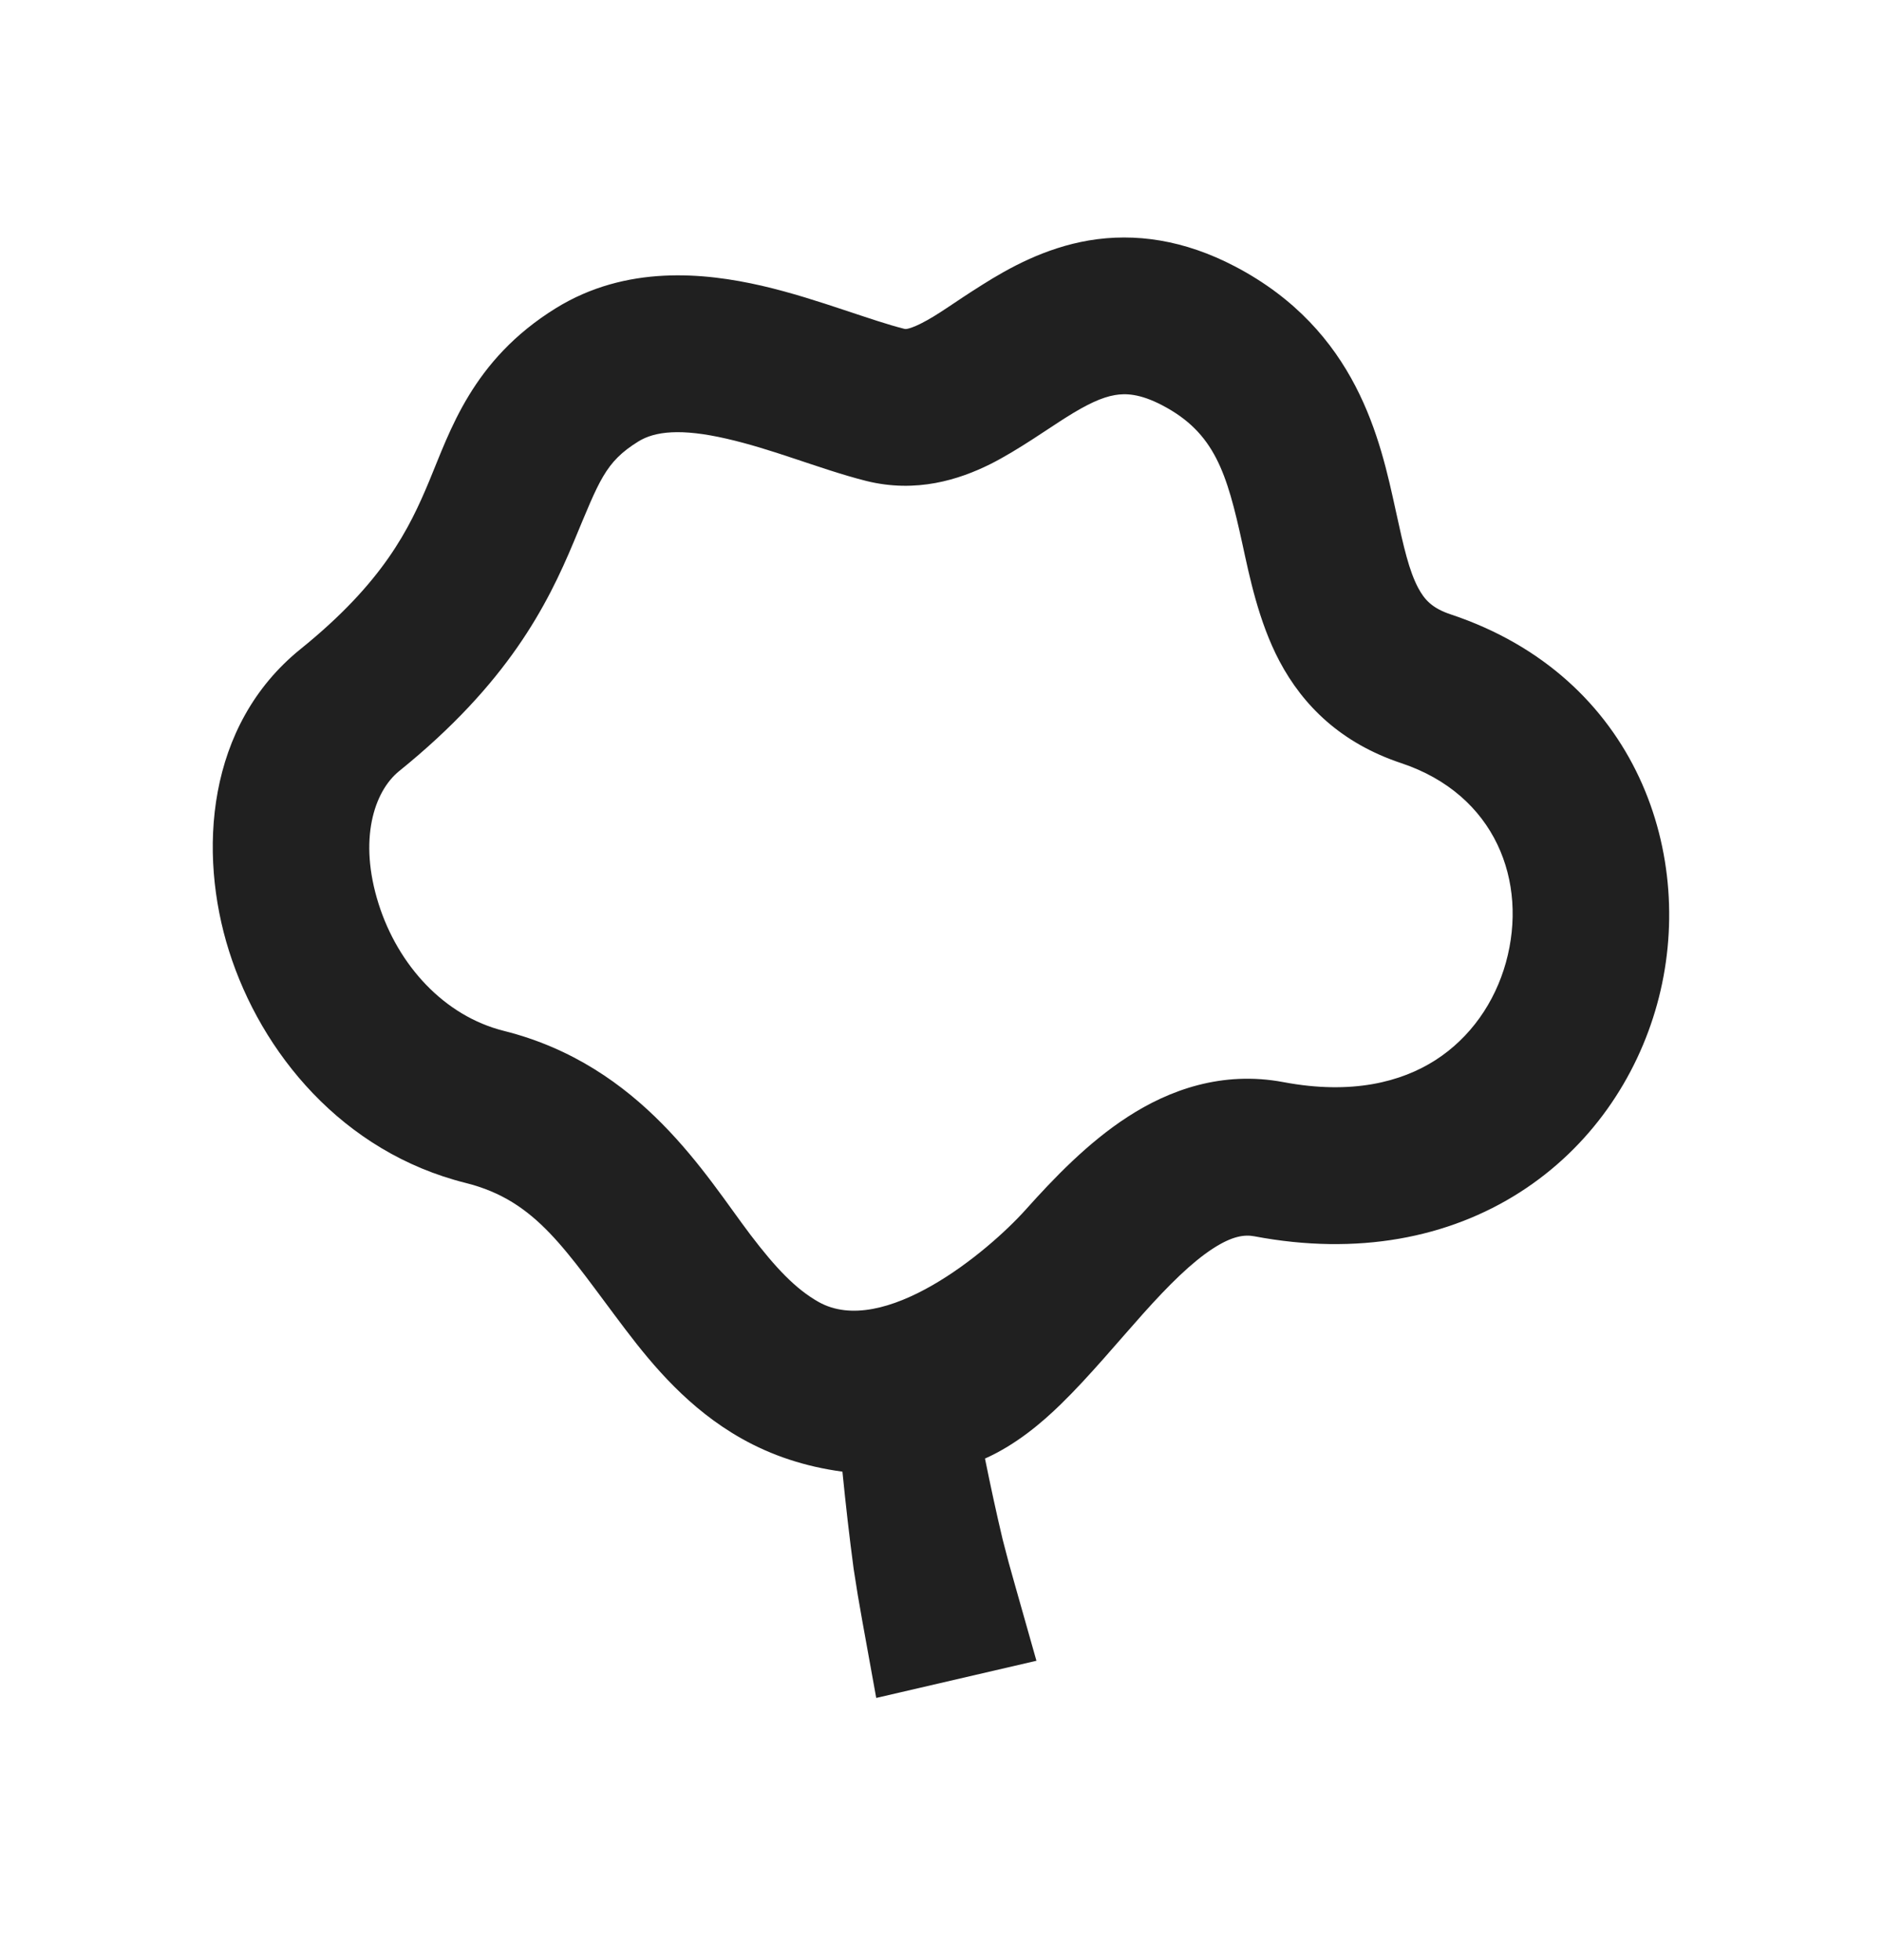 <svg width="24" height="25" viewBox="0 0 24 25" fill="none" xmlns="http://www.w3.org/2000/svg">
<path fill-rule="evenodd" clip-rule="evenodd" d="M13.884 3.067C14.476 2.967 15.103 3.06 15.749 3.398C17.309 4.215 17.603 5.618 17.798 6.508C17.904 6.996 17.97 7.279 18.084 7.496C18.165 7.648 18.262 7.757 18.5 7.836C20.881 8.629 21.651 10.931 21.132 12.808C20.872 13.751 20.282 14.631 19.382 15.207C18.472 15.789 17.311 16.017 15.996 15.768C15.872 15.745 15.718 15.762 15.468 15.924C15.2 16.098 14.912 16.381 14.574 16.759C14.273 17.095 13.884 17.564 13.528 17.91C13.29 18.142 12.963 18.423 12.561 18.603C12.631 18.948 12.705 19.293 12.786 19.634C12.836 19.832 12.889 20.028 12.944 20.218C13.035 20.539 13.126 20.861 13.217 21.182C12.536 21.34 11.855 21.498 11.174 21.656C11.115 21.328 11.055 21 10.996 20.672C10.956 20.453 10.919 20.231 10.886 20.01C10.831 19.597 10.784 19.183 10.743 18.77C10.267 18.706 9.84 18.564 9.454 18.346C8.788 17.97 8.33 17.423 7.977 16.958C7.208 15.944 6.849 15.316 5.94 15.088C4.363 14.694 3.33 13.424 2.921 12.131C2.523 10.873 2.63 9.25 3.833 8.278C4.892 7.423 5.221 6.74 5.472 6.139C5.737 5.506 6.018 4.593 7.088 3.931C7.987 3.375 8.983 3.477 9.712 3.644C10.089 3.731 10.452 3.85 10.759 3.952C11.085 4.06 11.325 4.142 11.532 4.194C11.54 4.196 11.548 4.198 11.569 4.194C11.596 4.189 11.65 4.173 11.739 4.129C11.972 4.012 12.13 3.881 12.53 3.63C12.865 3.419 13.323 3.163 13.884 3.067ZM14.218 5.039C14.053 5.067 13.866 5.153 13.595 5.324C13.387 5.454 12.975 5.746 12.632 5.918C12.231 6.118 11.684 6.293 11.046 6.134C10.747 6.059 10.412 5.943 10.128 5.849C9.824 5.747 9.54 5.658 9.264 5.595C8.686 5.462 8.351 5.5 8.14 5.631C7.714 5.895 7.643 6.131 7.317 6.91C6.978 7.721 6.478 8.713 5.091 9.834C4.769 10.094 4.569 10.71 4.828 11.528C5.076 12.312 5.665 12.958 6.425 13.148C8.181 13.588 9 14.997 9.571 15.75C9.889 16.168 10.144 16.439 10.438 16.605C11.263 17.07 12.592 15.974 13.084 15.424C13.436 15.031 13.872 14.574 14.38 14.245C14.907 13.903 15.584 13.654 16.368 13.802C17.238 13.966 17.869 13.8 18.304 13.522C18.75 13.236 19.062 12.787 19.204 12.276C19.489 11.246 19.072 10.134 17.868 9.733C17.105 9.479 16.618 9.003 16.316 8.432C16.048 7.925 15.932 7.342 15.843 6.935C15.646 6.033 15.491 5.519 14.821 5.169C14.535 5.019 14.351 5.016 14.218 5.039Z" fill="#202020"/>
</svg>
